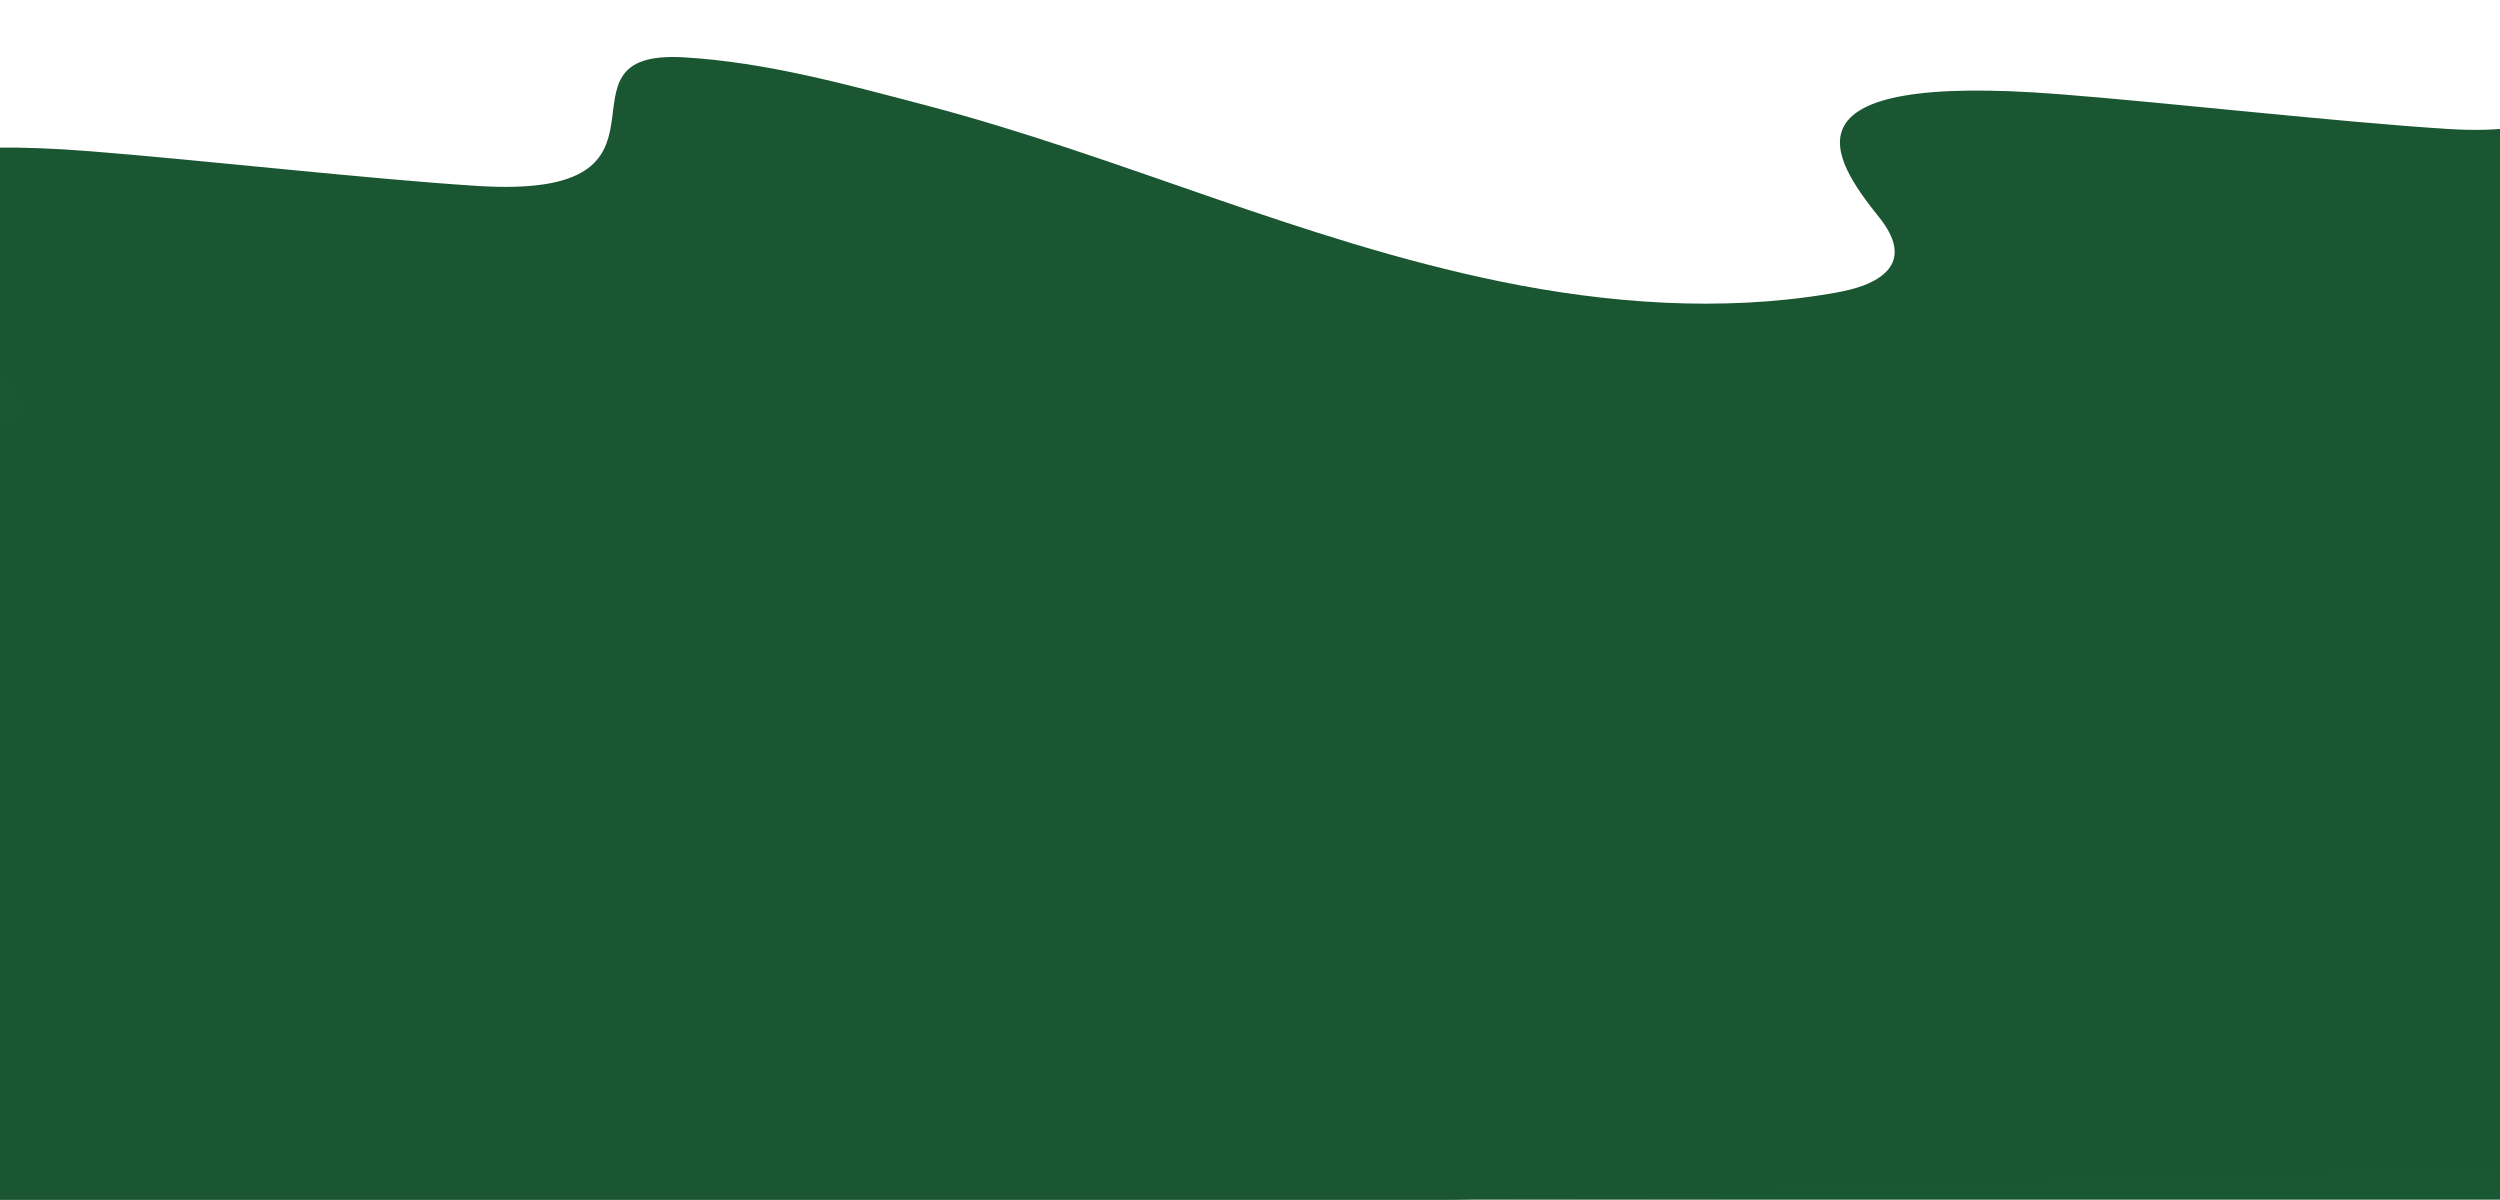 <svg width="1440" height="691" viewBox="0 0 1440 691" fill="none" xmlns="http://www.w3.org/2000/svg">
<path d="M-15.588 183.332H1468.99V704.562H-15.588V183.332Z" fill="#1A5733"/>
<path d="M2089.51 150.894C2088.7 150.684 2087.88 150.48 2087.07 150.27C1955.43 116.55 1828.12 74.578 1698.71 36.457C1645.25 20.711 1586.29 3.478 1528.39 0.182C1446.23 -4.498 1539.47 82.524 1409.67 74.261C1345.85 70.2 1249.57 59.209 1186.06 54.238C1022.16 41.413 1054.93 90.939 1082.37 125.136C1090.88 135.752 1097.11 149.454 1082.9 159.518C1075 165.112 1064.24 167.46 1053.84 169.205C991.025 179.727 925.585 174.74 864.023 162.101C748.674 138.423 645.678 90.139 533.16 60.613C488.606 48.921 441.092 35.714 393.595 33.01C311.438 28.329 404.675 115.351 274.87 107.089C211.051 103.028 114.775 92.037 51.256 87.065C-112.637 74.241 -79.864 123.767 -52.431 157.963C-14.393 205.386 32.942 233.479 0.531 244.97C-3.795 246.504 -8.558 247.002 -13.227 247.319C-46.752 249.611 -82.977 240.546 -114.591 233.765C-165.661 222.809 -215.784 209.383 -265.55 195.481C-320.655 180.087 -375.329 163.814 -429.838 147.253C-438.582 144.598 -447.294 141.891 -456 139.158L-442.563 728L2101 654.409L2089.51 150.894Z" fill="#1A5632"/>
</svg>
